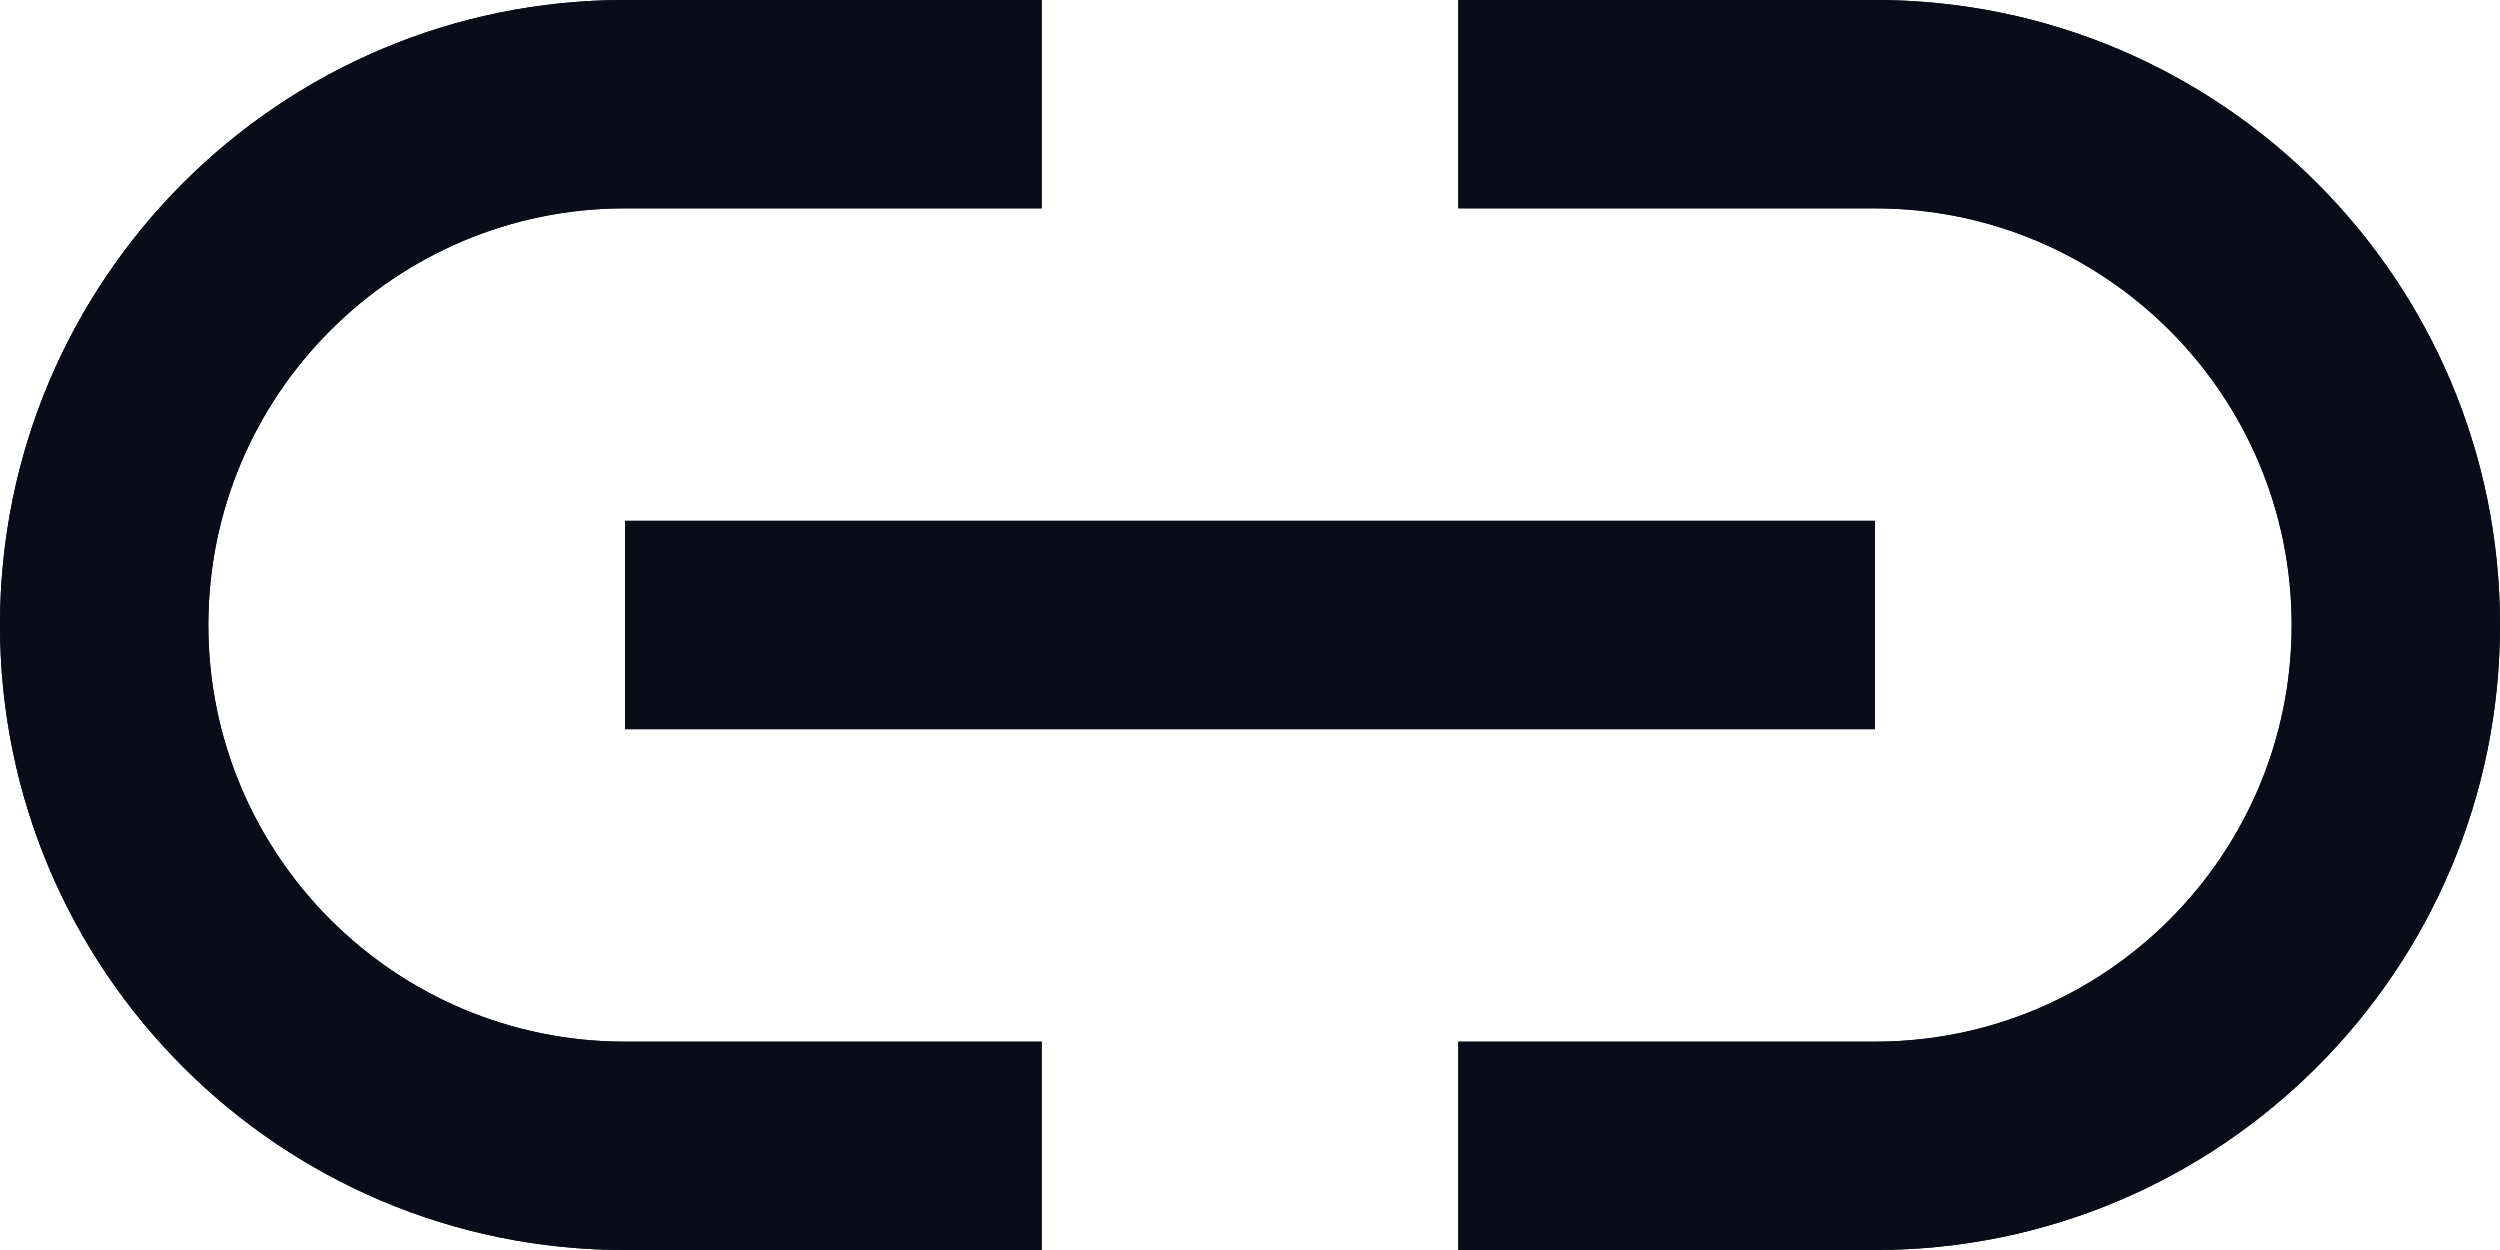 <svg width="24" height="12" viewBox="0 0 24 12" fill="none" xmlns="http://www.w3.org/2000/svg">
<path d="M22 6C22 3.791 20.209 2 18 2H14V0H18C21.314 0 24 2.686 24 6C24 9.314 21.314 12 18 12H14V10H18C20.209 10 22 8.209 22 6Z" fill="#0B0C1A"/>
<path d="M0 6C0 2.686 2.686 0 6 0H10V2H6C3.791 2 2 3.791 2 6C2 8.209 3.791 10 6 10H10V12H6C2.686 12 0 9.314 0 6Z" fill="#0B0C1A"/>
<path d="M6 7H18V5H6V7Z" fill="#0B0C1A"/>
<path fill-rule="evenodd" clip-rule="evenodd" d="M6 0C2.686 0 0 2.686 0 6C0 9.314 2.686 12 6 12H10V10H6C3.791 10 2 8.209 2 6C2 3.791 3.791 2 6 2H10V0H6ZM24 6C24 2.686 21.314 0 18 0H14V2H18C20.209 2 22 3.791 22 6C22 8.209 20.209 10 18 10H14V12H18C21.314 12 24 9.314 24 6ZM6 7H18V5H6V7Z" fill="#0B0C1A"/>
</svg>
